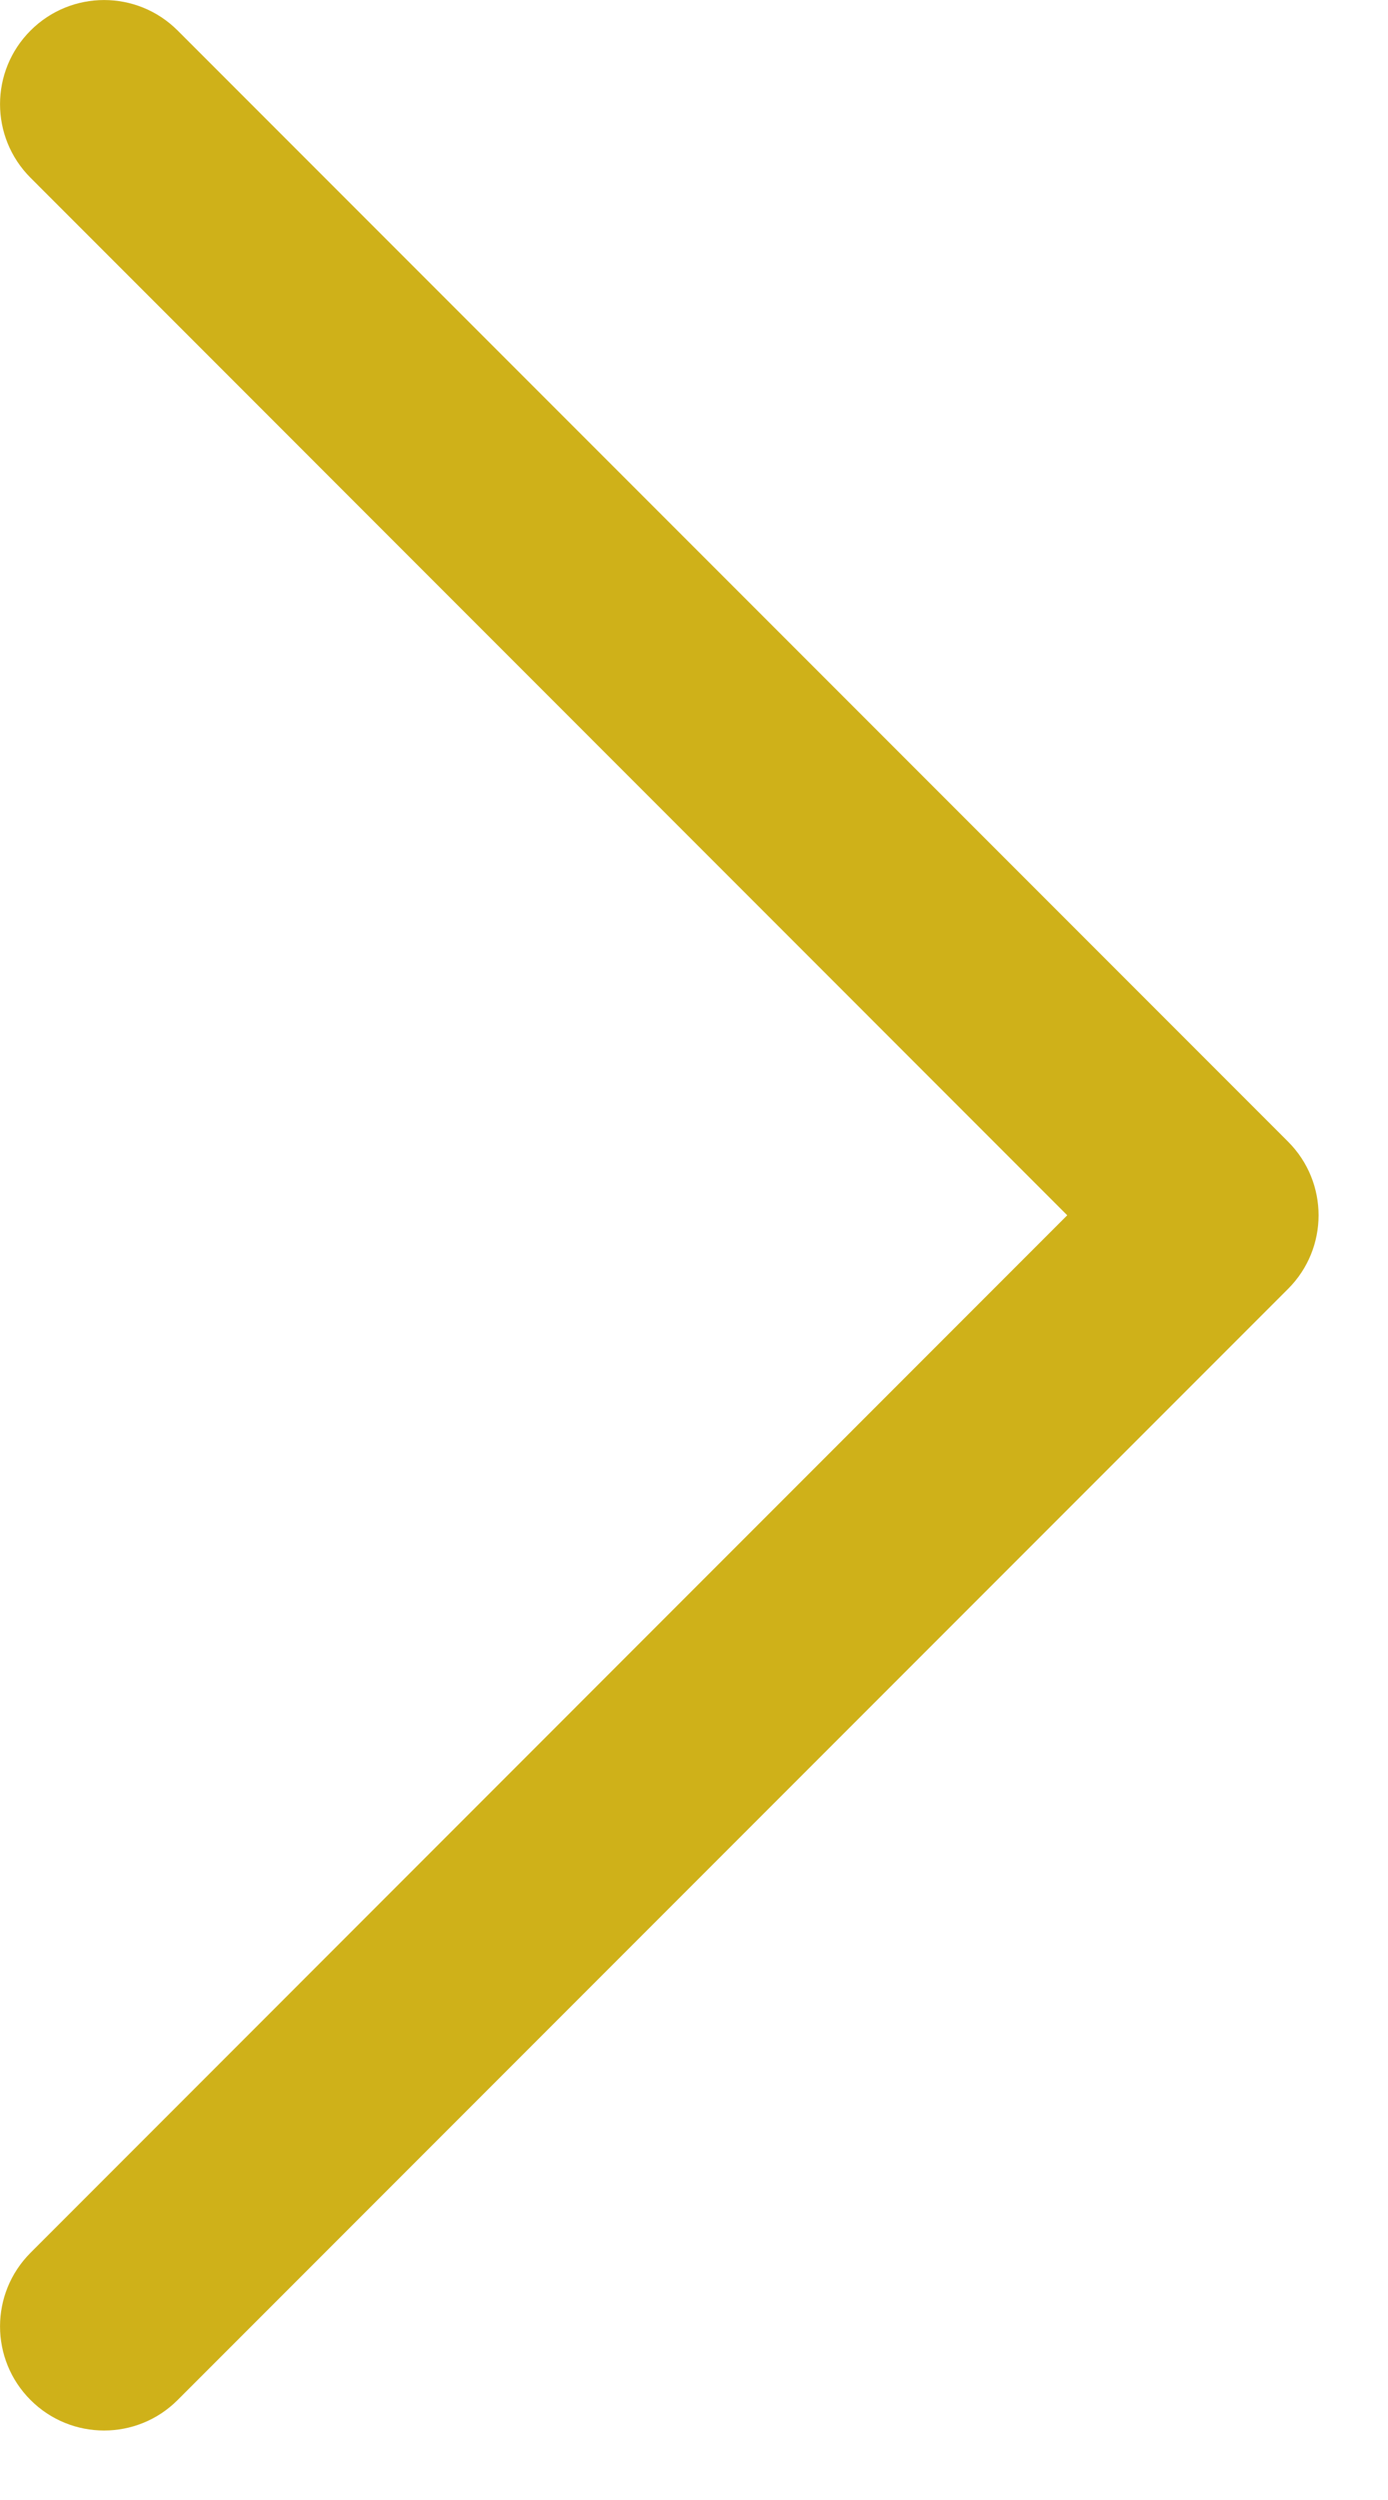 <svg width="10" height="18" viewBox="0 0 10 18" fill="none" xmlns="http://www.w3.org/2000/svg">
<path fill-rule="evenodd" clip-rule="evenodd" d="M0.22 0.22C0.513 -0.073 0.987 -0.073 1.28 0.22L9.28 8.22C9.573 8.513 9.573 8.987 9.28 9.28L1.28 17.28C0.987 17.573 0.513 17.573 0.22 17.28C-0.073 16.987 -0.073 16.513 0.22 16.22L7.689 8.75L0.22 1.28C-0.073 0.987 -0.073 0.513 0.22 0.22Z" fill="#cfb119"/>
</svg>

